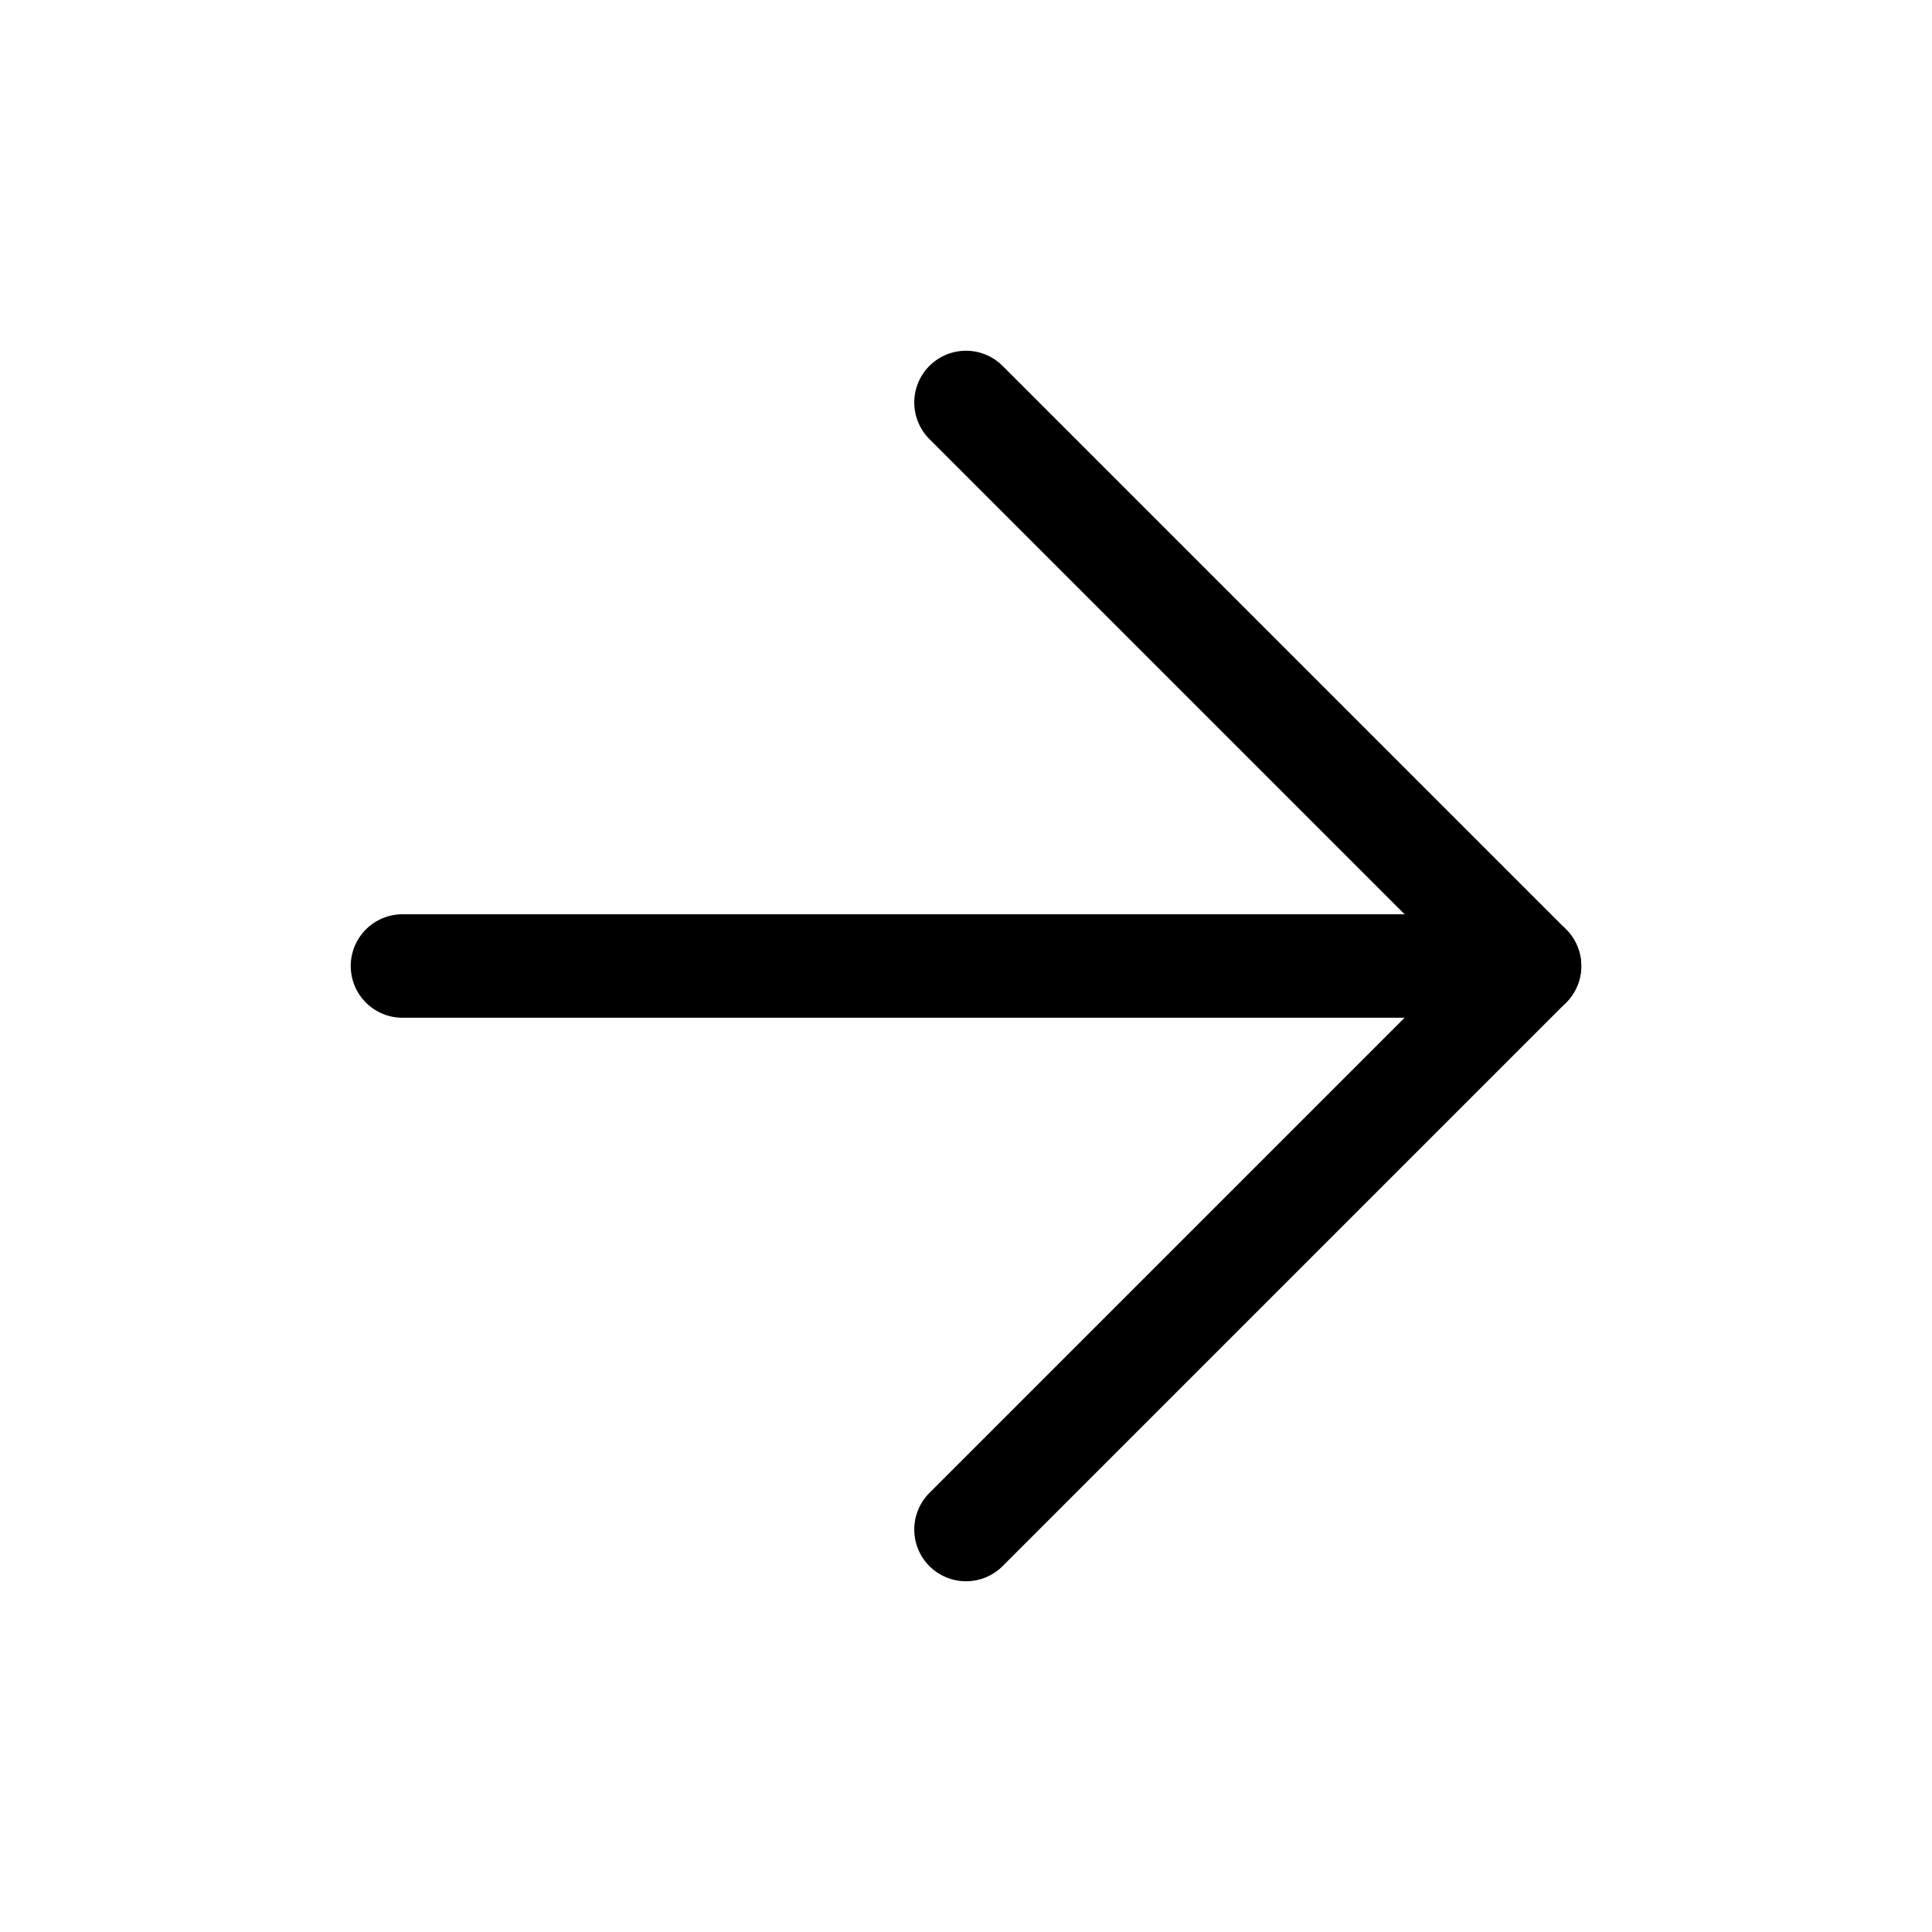 <svg width="28" height="28" viewBox="0 0 28 28" fill="none" xmlns="http://www.w3.org/2000/svg" stroke="current">
<path d="M5.833 14H22.167" stroke="black" stroke-width="1.5" stroke-linecap="round" stroke-linejoin="round"/>
<path d="M14 5.833L22.167 14L14 22.167" stroke="black" stroke-width="1.5" stroke-linecap="round" stroke-linejoin="round"/>
</svg>
